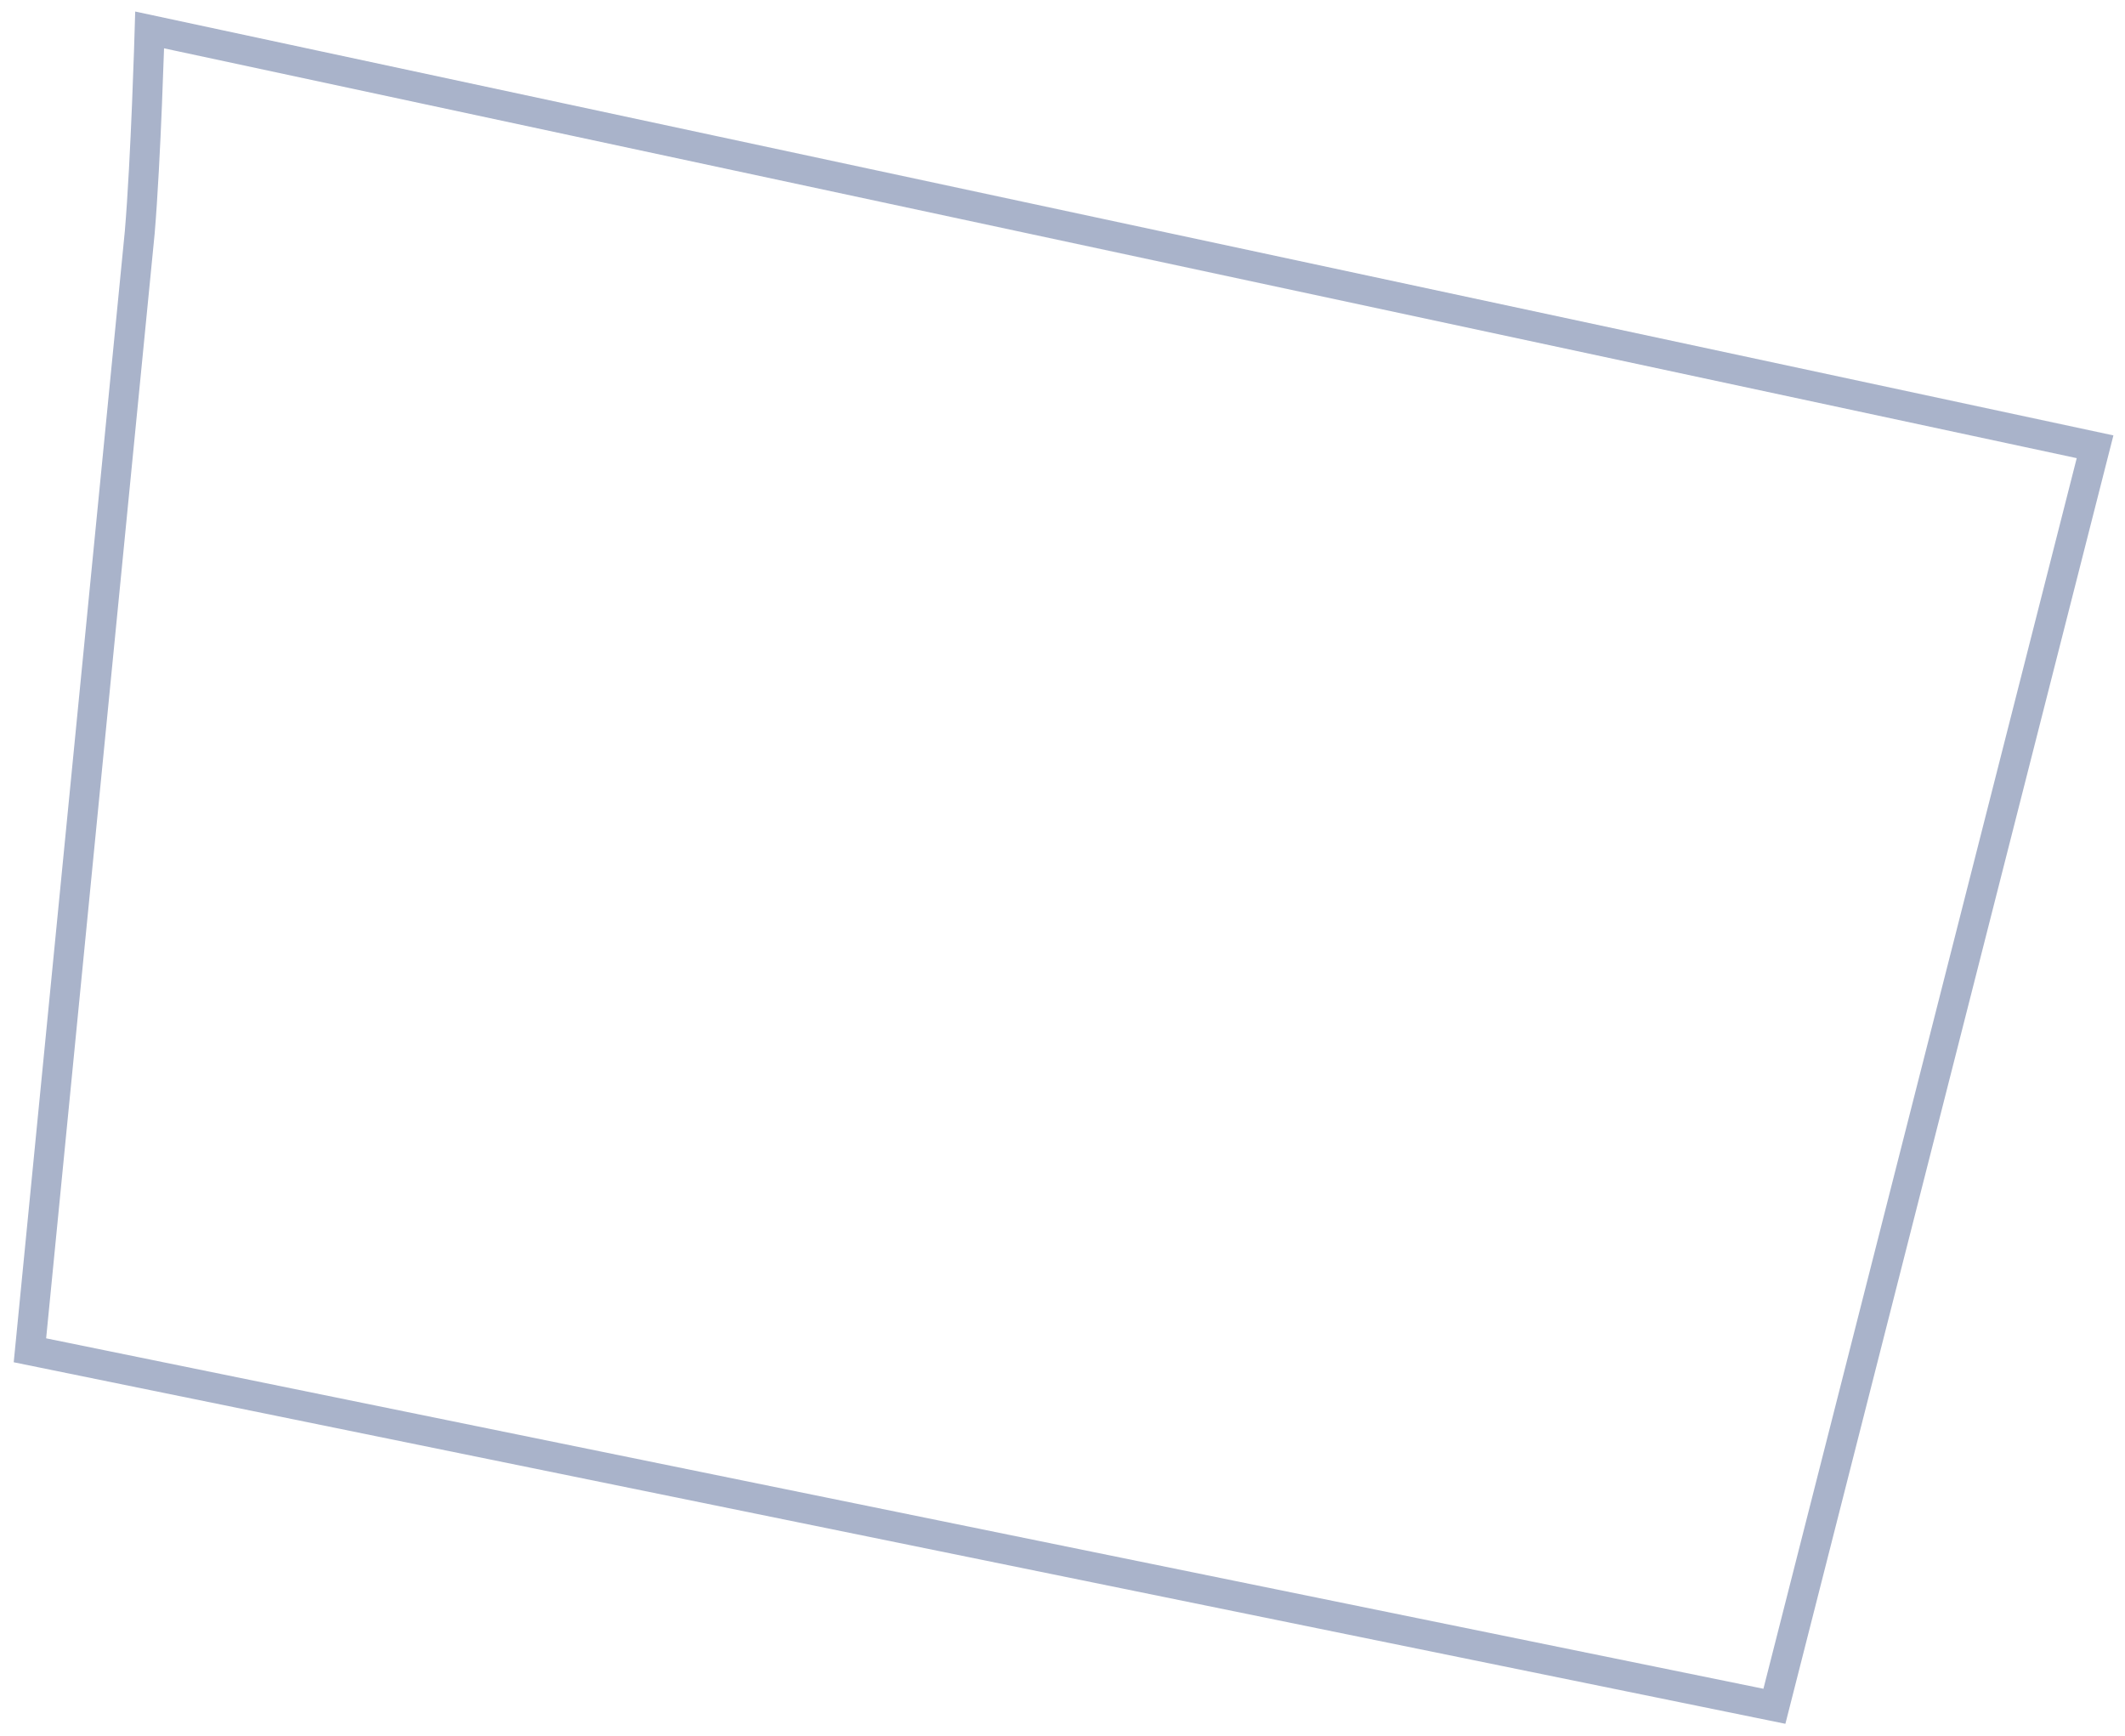 <?xml version="1.0" encoding="UTF-8"?> <svg xmlns="http://www.w3.org/2000/svg" width="71" height="58" viewBox="0 0 71 58" fill="none"> <path d="M4.669 7.764L1 45.108L59.286 57L70 14.925L5 1C5 1 4.876 5.316 4.669 7.764Z" stroke="#A9B3CA" stroke-miterlimit="10"></path> </svg> 